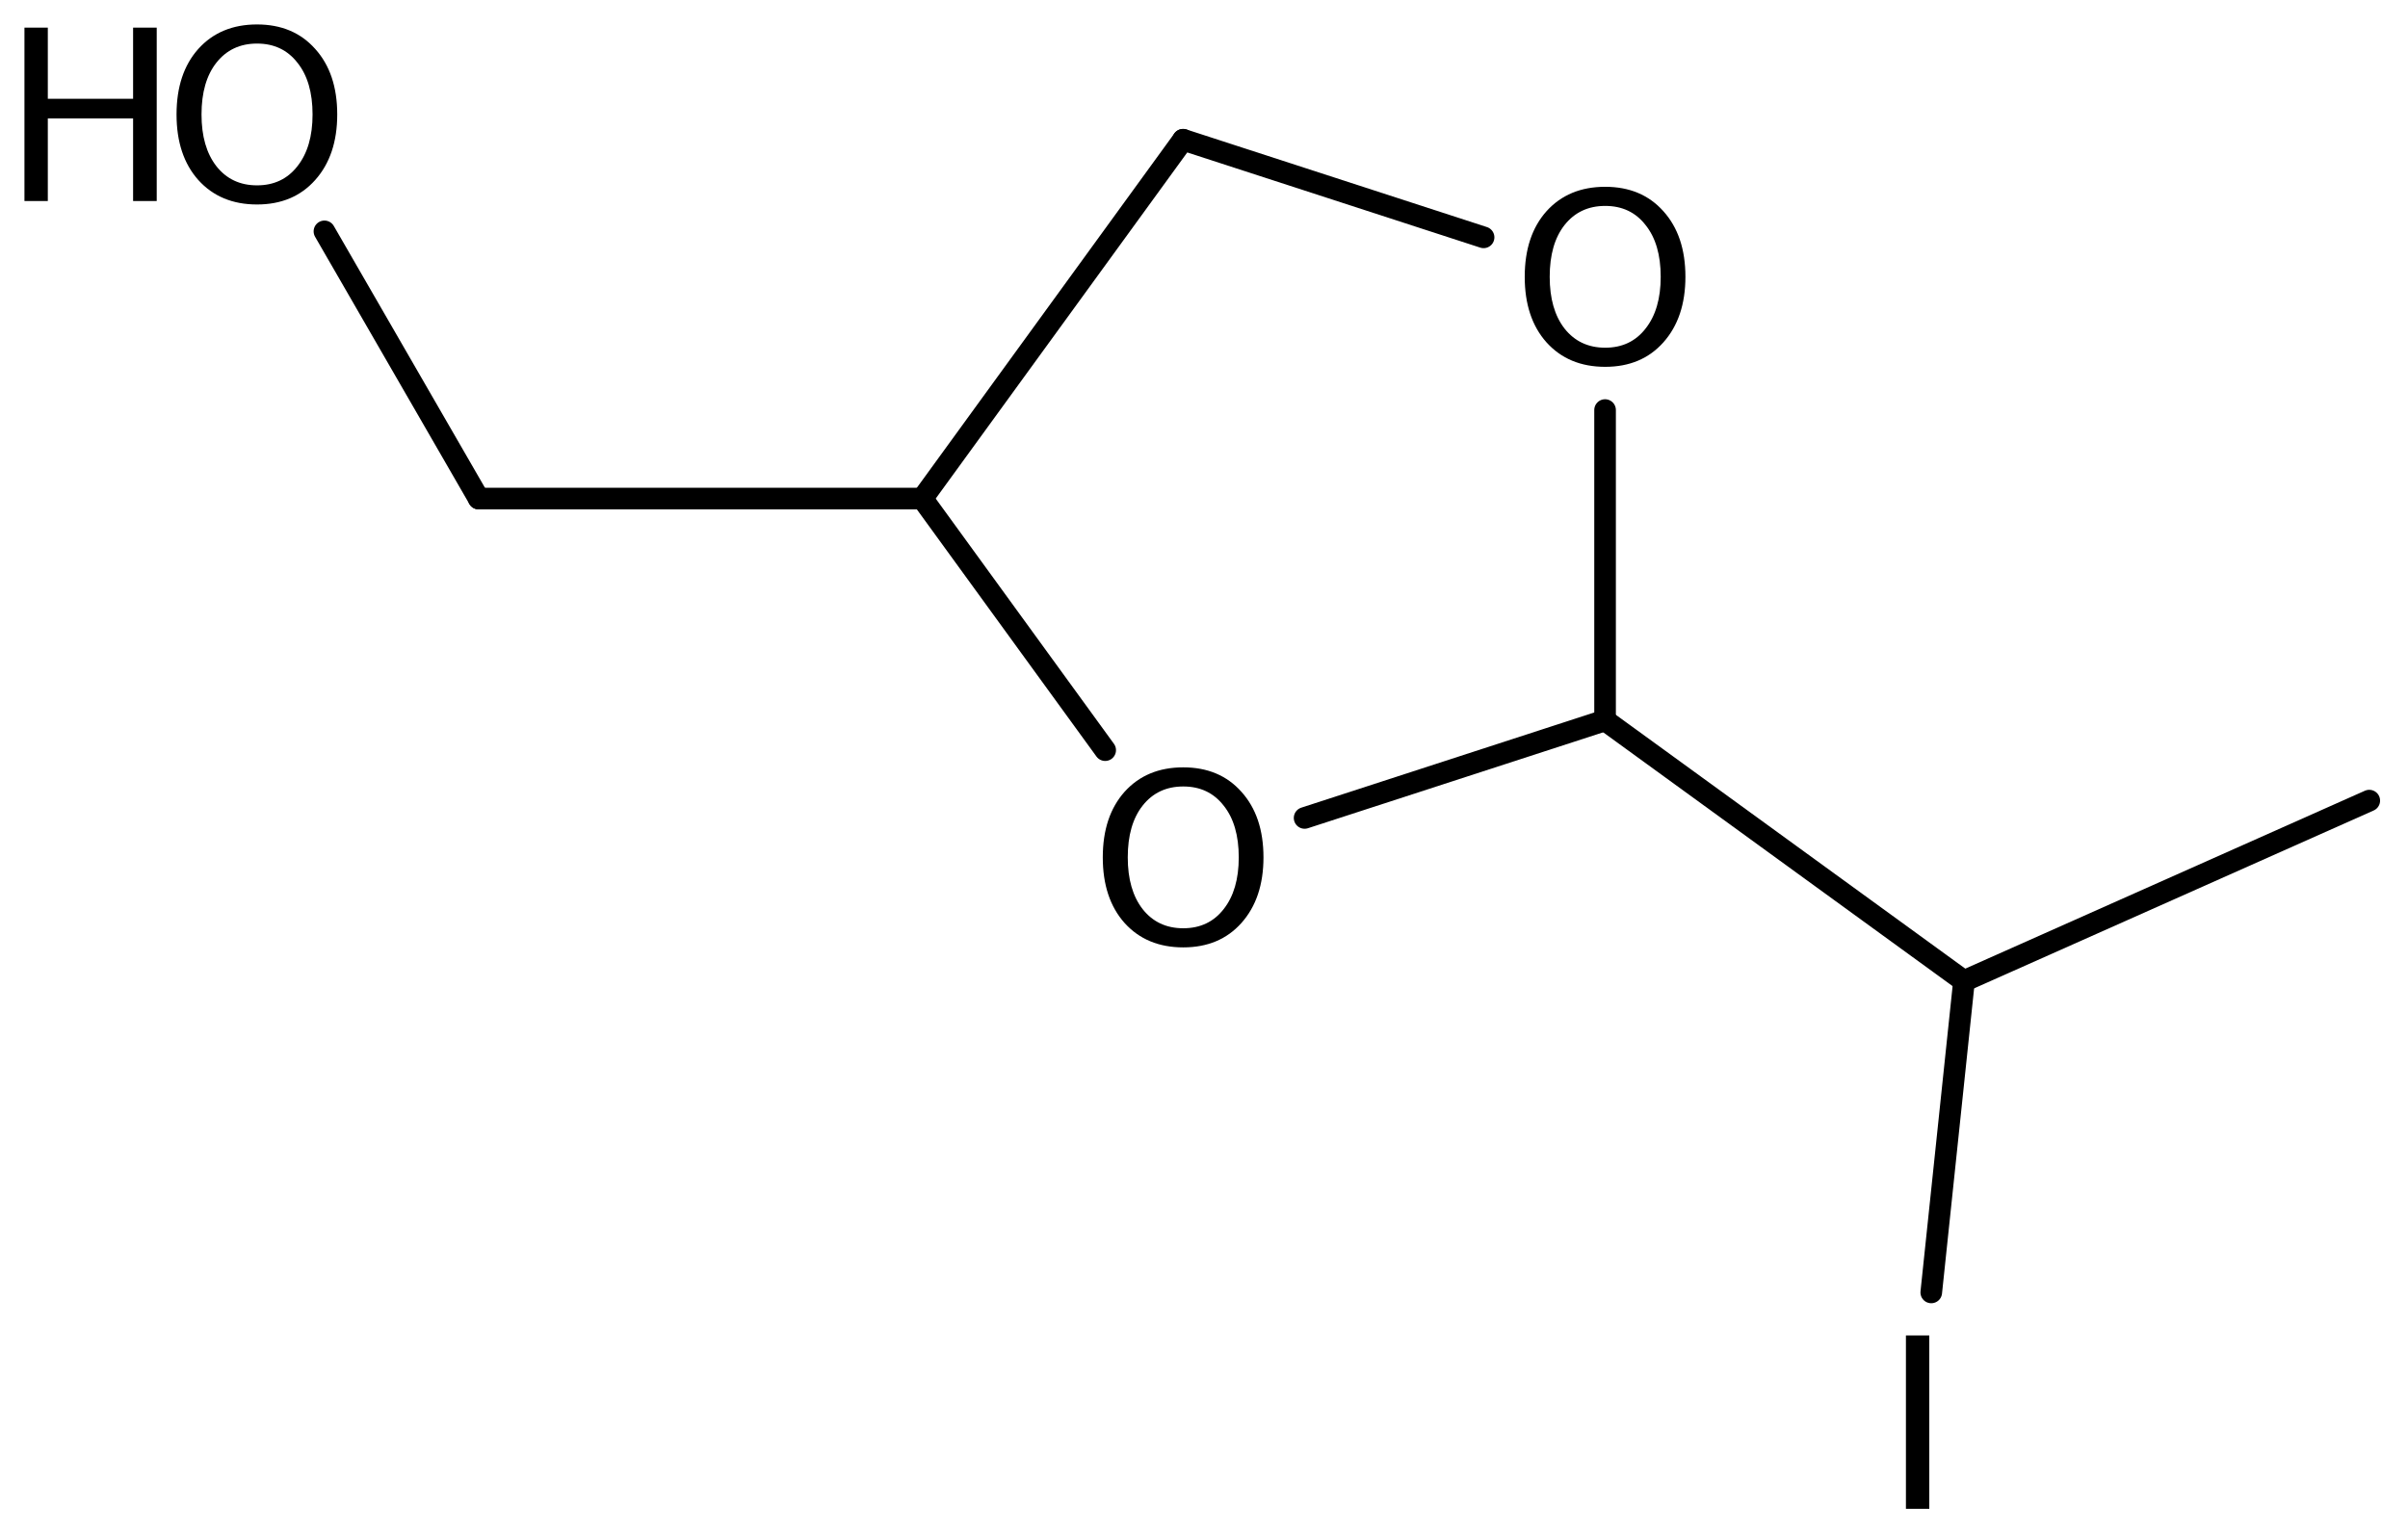 <?xml version='1.0' encoding='UTF-8'?>
<!DOCTYPE svg PUBLIC "-//W3C//DTD SVG 1.1//EN" "http://www.w3.org/Graphics/SVG/1.1/DTD/svg11.dtd">
<svg version='1.2' xmlns='http://www.w3.org/2000/svg' xmlns:xlink='http://www.w3.org/1999/xlink' width='55.146mm' height='35.123mm' viewBox='0 0 55.146 35.123'>
  <desc>Generated by the Chemistry Development Kit (http://github.com/cdk)</desc>
  <g stroke-linecap='round' stroke-linejoin='round' stroke='#000000' stroke-width='.495' fill='#000000'>
    <rect x='.0' y='.0' width='56.0' height='36.0' fill='#FFFFFF' stroke='none'/>
    <g id='mol1' class='mol'>
      <line id='mol1bnd1' class='bond' x1='54.259' y1='18.34' x2='44.978' y2='22.473'/>
      <line id='mol1bnd2' class='bond' x1='44.978' y1='22.473' x2='36.758' y2='16.501'/>
      <line id='mol1bnd3' class='bond' x1='36.758' y1='16.501' x2='36.758' y2='9.393'/>
      <line id='mol1bnd4' class='bond' x1='33.976' y1='5.437' x2='27.095' y2='3.201'/>
      <line id='mol1bnd5' class='bond' x1='27.095' y1='3.201' x2='21.123' y2='11.421'/>
      <line id='mol1bnd6' class='bond' x1='21.123' y1='11.421' x2='25.31' y2='17.184'/>
      <line id='mol1bnd7' class='bond' x1='36.758' y1='16.501' x2='29.877' y2='18.737'/>
      <line id='mol1bnd8' class='bond' x1='21.123' y1='11.421' x2='10.963' y2='11.421'/>
      <line id='mol1bnd9' class='bond' x1='10.963' y1='11.421' x2='7.43' y2='5.3'/>
      <line id='mol1bnd10' class='bond' x1='44.978' y1='22.473' x2='44.228' y2='29.606'/>
      <path id='mol1atm4' class='atom' d='M36.761 4.717q-.584 -.0 -.931 .438q-.34 .432 -.34 1.186q-.0 .748 .34 1.186q.347 .438 .931 .438q.584 -.0 .924 -.438q.347 -.438 .347 -1.186q.0 -.754 -.347 -1.186q-.34 -.438 -.924 -.438zM36.761 4.279q.833 -.0 1.332 .559q.505 .56 .505 1.503q-.0 .936 -.505 1.502q-.499 .56 -1.332 .56q-.839 -.0 -1.344 -.56q-.499 -.559 -.499 -1.502q.0 -.943 .499 -1.503q.505 -.559 1.344 -.559z' stroke='none'/>
      <path id='mol1atm7' class='atom' d='M27.098 18.016q-.584 .0 -.93 .438q-.341 .432 -.341 1.186q.0 .748 .341 1.186q.346 .438 .93 .438q.584 .0 .925 -.438q.346 -.438 .346 -1.186q.0 -.754 -.346 -1.186q-.341 -.438 -.925 -.438zM27.098 17.578q.834 .0 1.332 .56q.505 .56 .505 1.502q.0 .937 -.505 1.503q-.498 .559 -1.332 .559q-.839 .0 -1.344 -.559q-.499 -.56 -.499 -1.503q.0 -.942 .499 -1.502q.505 -.56 1.344 -.56z' stroke='none'/>
      <g id='mol1atm9' class='atom'>
        <path d='M5.886 .998q-.584 -.0 -.93 .438q-.341 .432 -.341 1.186q.0 .748 .341 1.186q.346 .438 .93 .438q.584 -.0 .925 -.438q.347 -.438 .347 -1.186q-.0 -.754 -.347 -1.186q-.341 -.438 -.925 -.438zM5.886 .56q.834 -.0 1.332 .56q.505 .559 .505 1.502q.0 .937 -.505 1.502q-.498 .56 -1.332 .56q-.839 -.0 -1.344 -.56q-.499 -.559 -.499 -1.502q.0 -.943 .499 -1.502q.505 -.56 1.344 -.56z' stroke='none'/>
        <path d='M.56 .633h.535v1.63h1.953v-1.63h.541v3.972h-.541v-1.892h-1.953v1.892h-.535v-3.972z' stroke='none'/>
      </g>
      <path id='mol1atm10' class='atom' d='M43.648 30.591h.535v3.972h-.535v-3.972z' stroke='none'/>
    </g>
  </g>
</svg>
